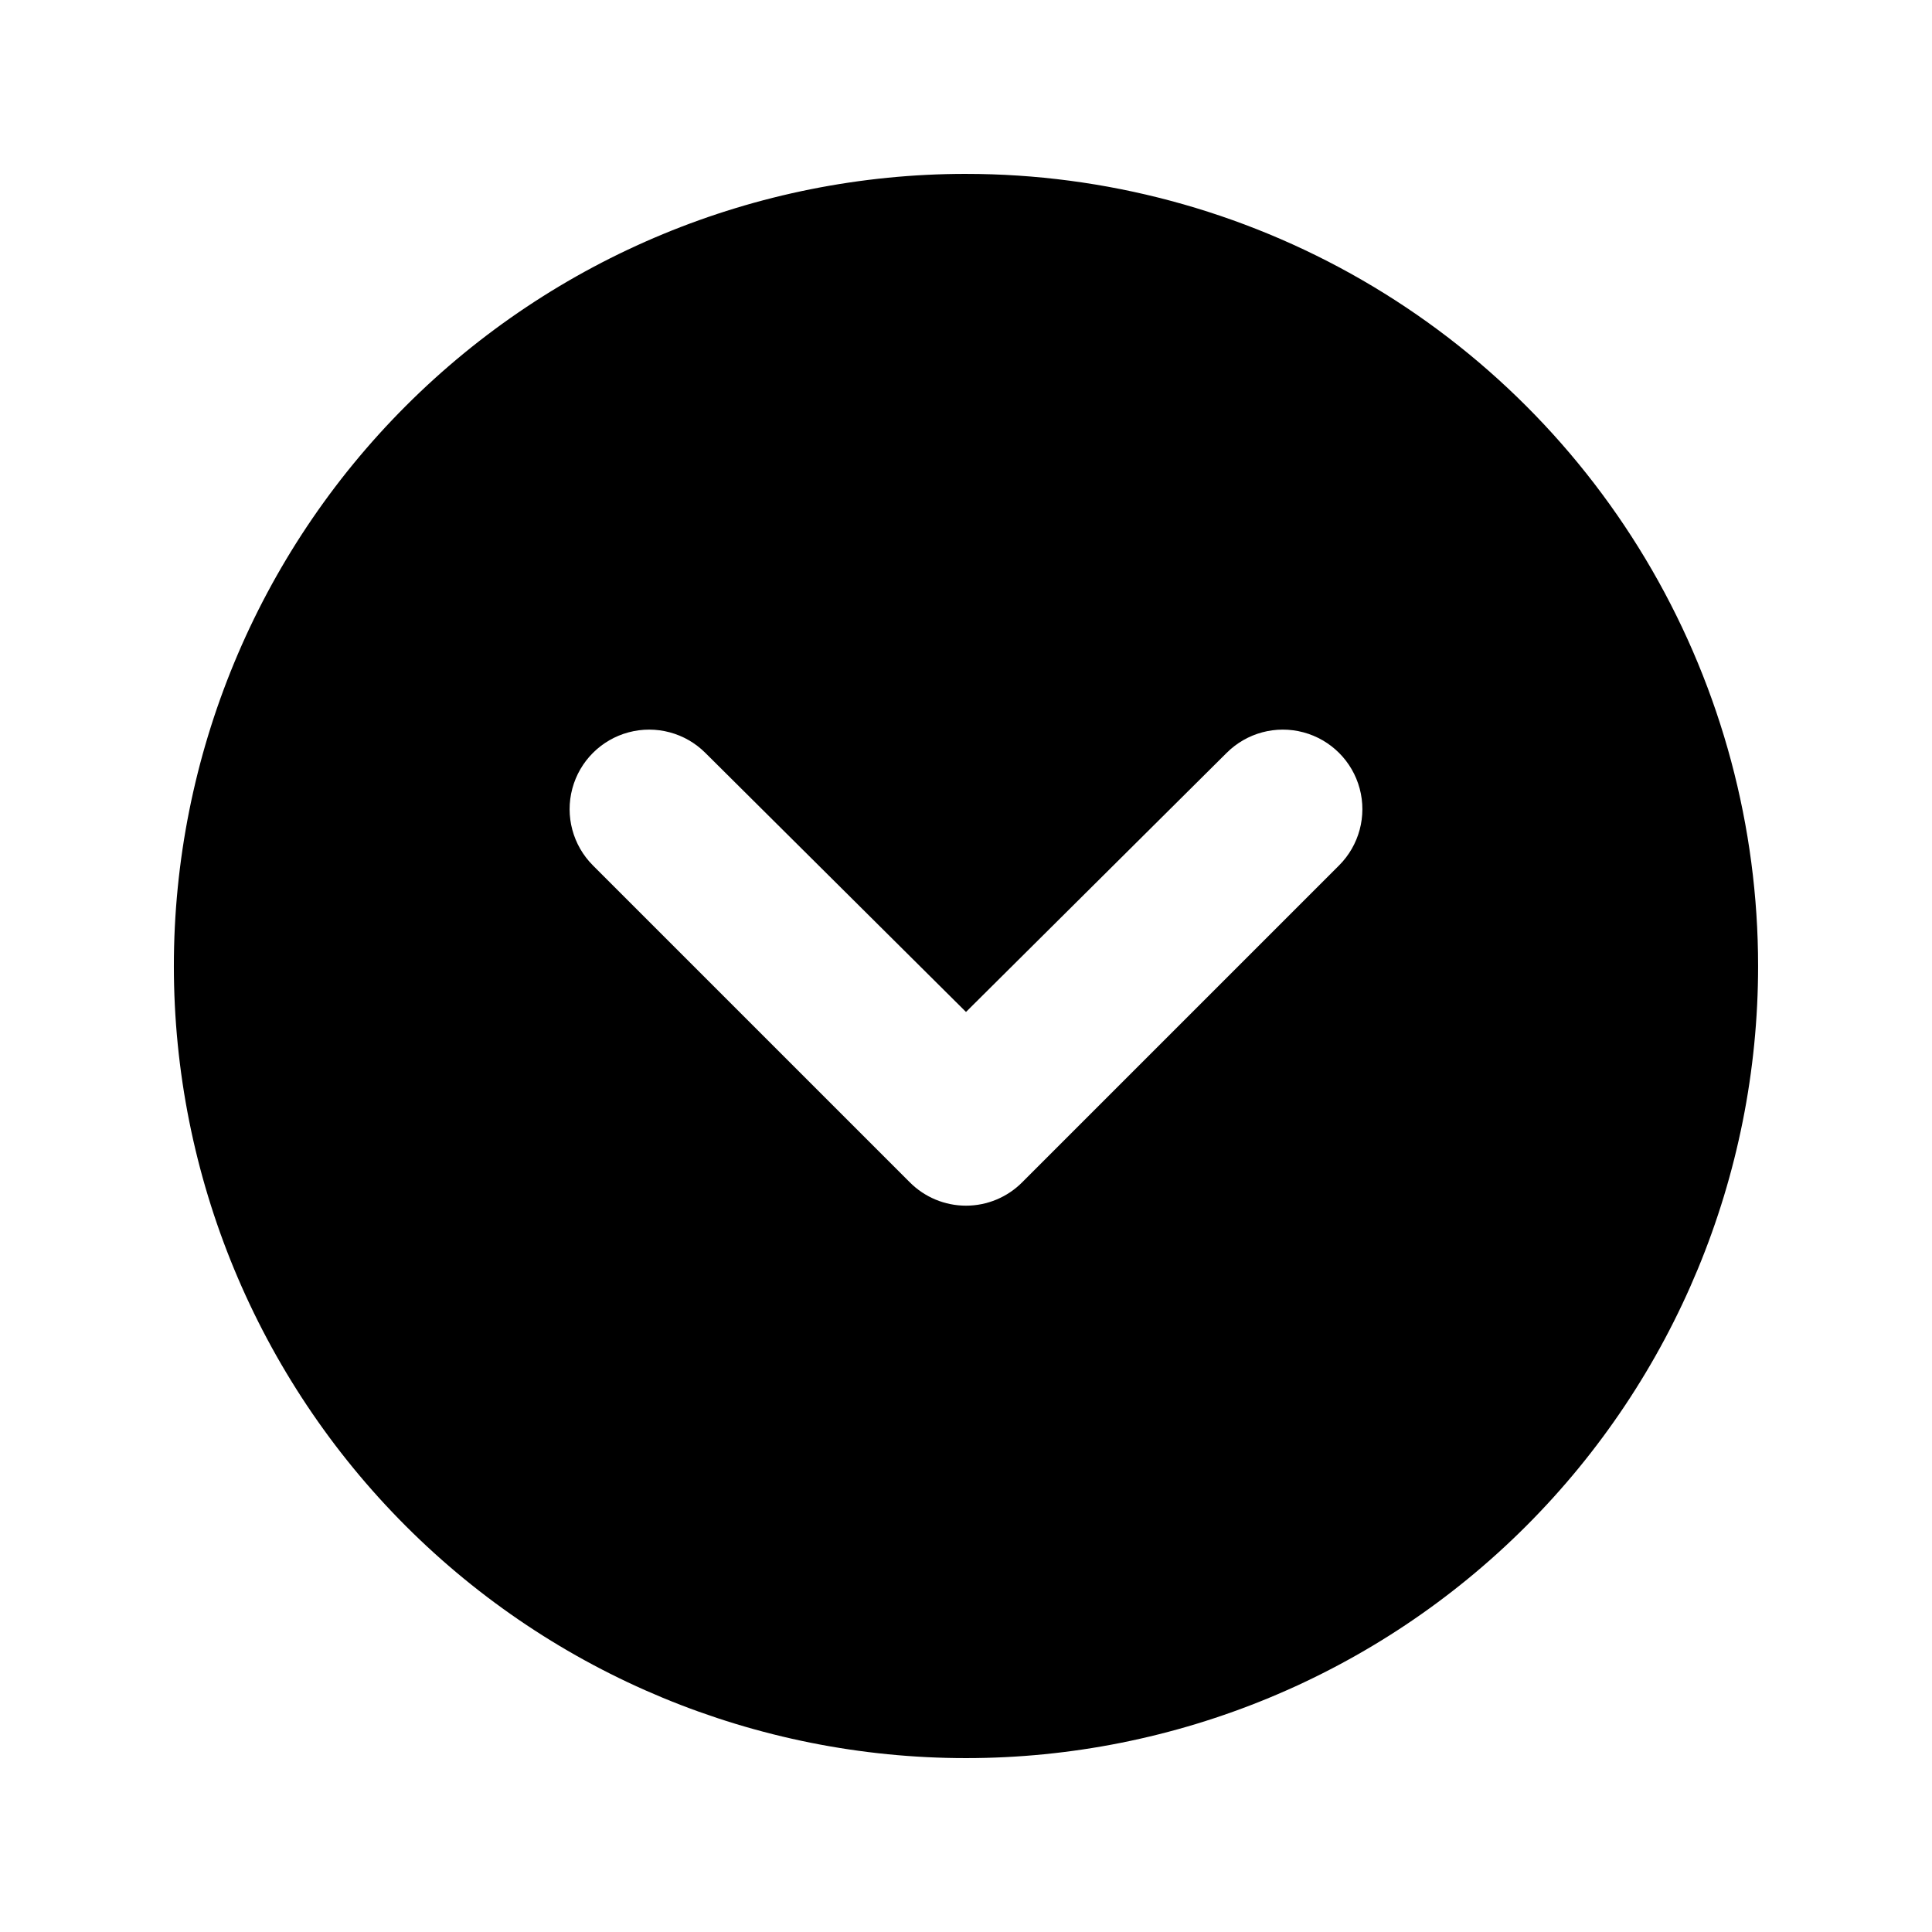 <?xml version="1.0" encoding="UTF-8"?>
<!-- Uploaded to: ICON Repo, www.iconrepo.com, Generator: ICON Repo Mixer Tools -->
<svg fill="#000000" width="800px" height="800px" version="1.1" viewBox="144 144 512 512" xmlns="http://www.w3.org/2000/svg">
 <path d="m400 190.08c-55.676 0-109.07 22.117-148.44 61.484s-61.484 92.762-61.484 148.44c0 55.672 22.117 109.07 61.484 148.43 39.367 39.367 92.762 61.484 148.44 61.484 55.672 0 109.07-22.117 148.43-61.484 39.367-39.367 61.484-92.762 61.484-148.43 0-36.852-9.699-73.051-28.121-104.96-18.426-31.914-44.926-58.414-76.84-76.836-31.91-18.426-68.109-28.125-104.96-28.125zm98.871 183.26-83.969 83.969c-3.941 3.973-9.305 6.207-14.902 6.207s-10.965-2.234-14.906-6.207l-83.969-83.969c-5.324-5.324-7.402-13.086-5.453-20.359 1.949-7.277 7.629-12.957 14.902-14.906 7.273-1.949 15.035 0.129 20.359 5.457l69.066 68.645 69.062-68.645c5.324-5.328 13.086-7.406 20.359-5.457s12.957 7.629 14.906 14.906c1.949 7.273-0.133 15.035-5.457 20.359z"/>
</svg>